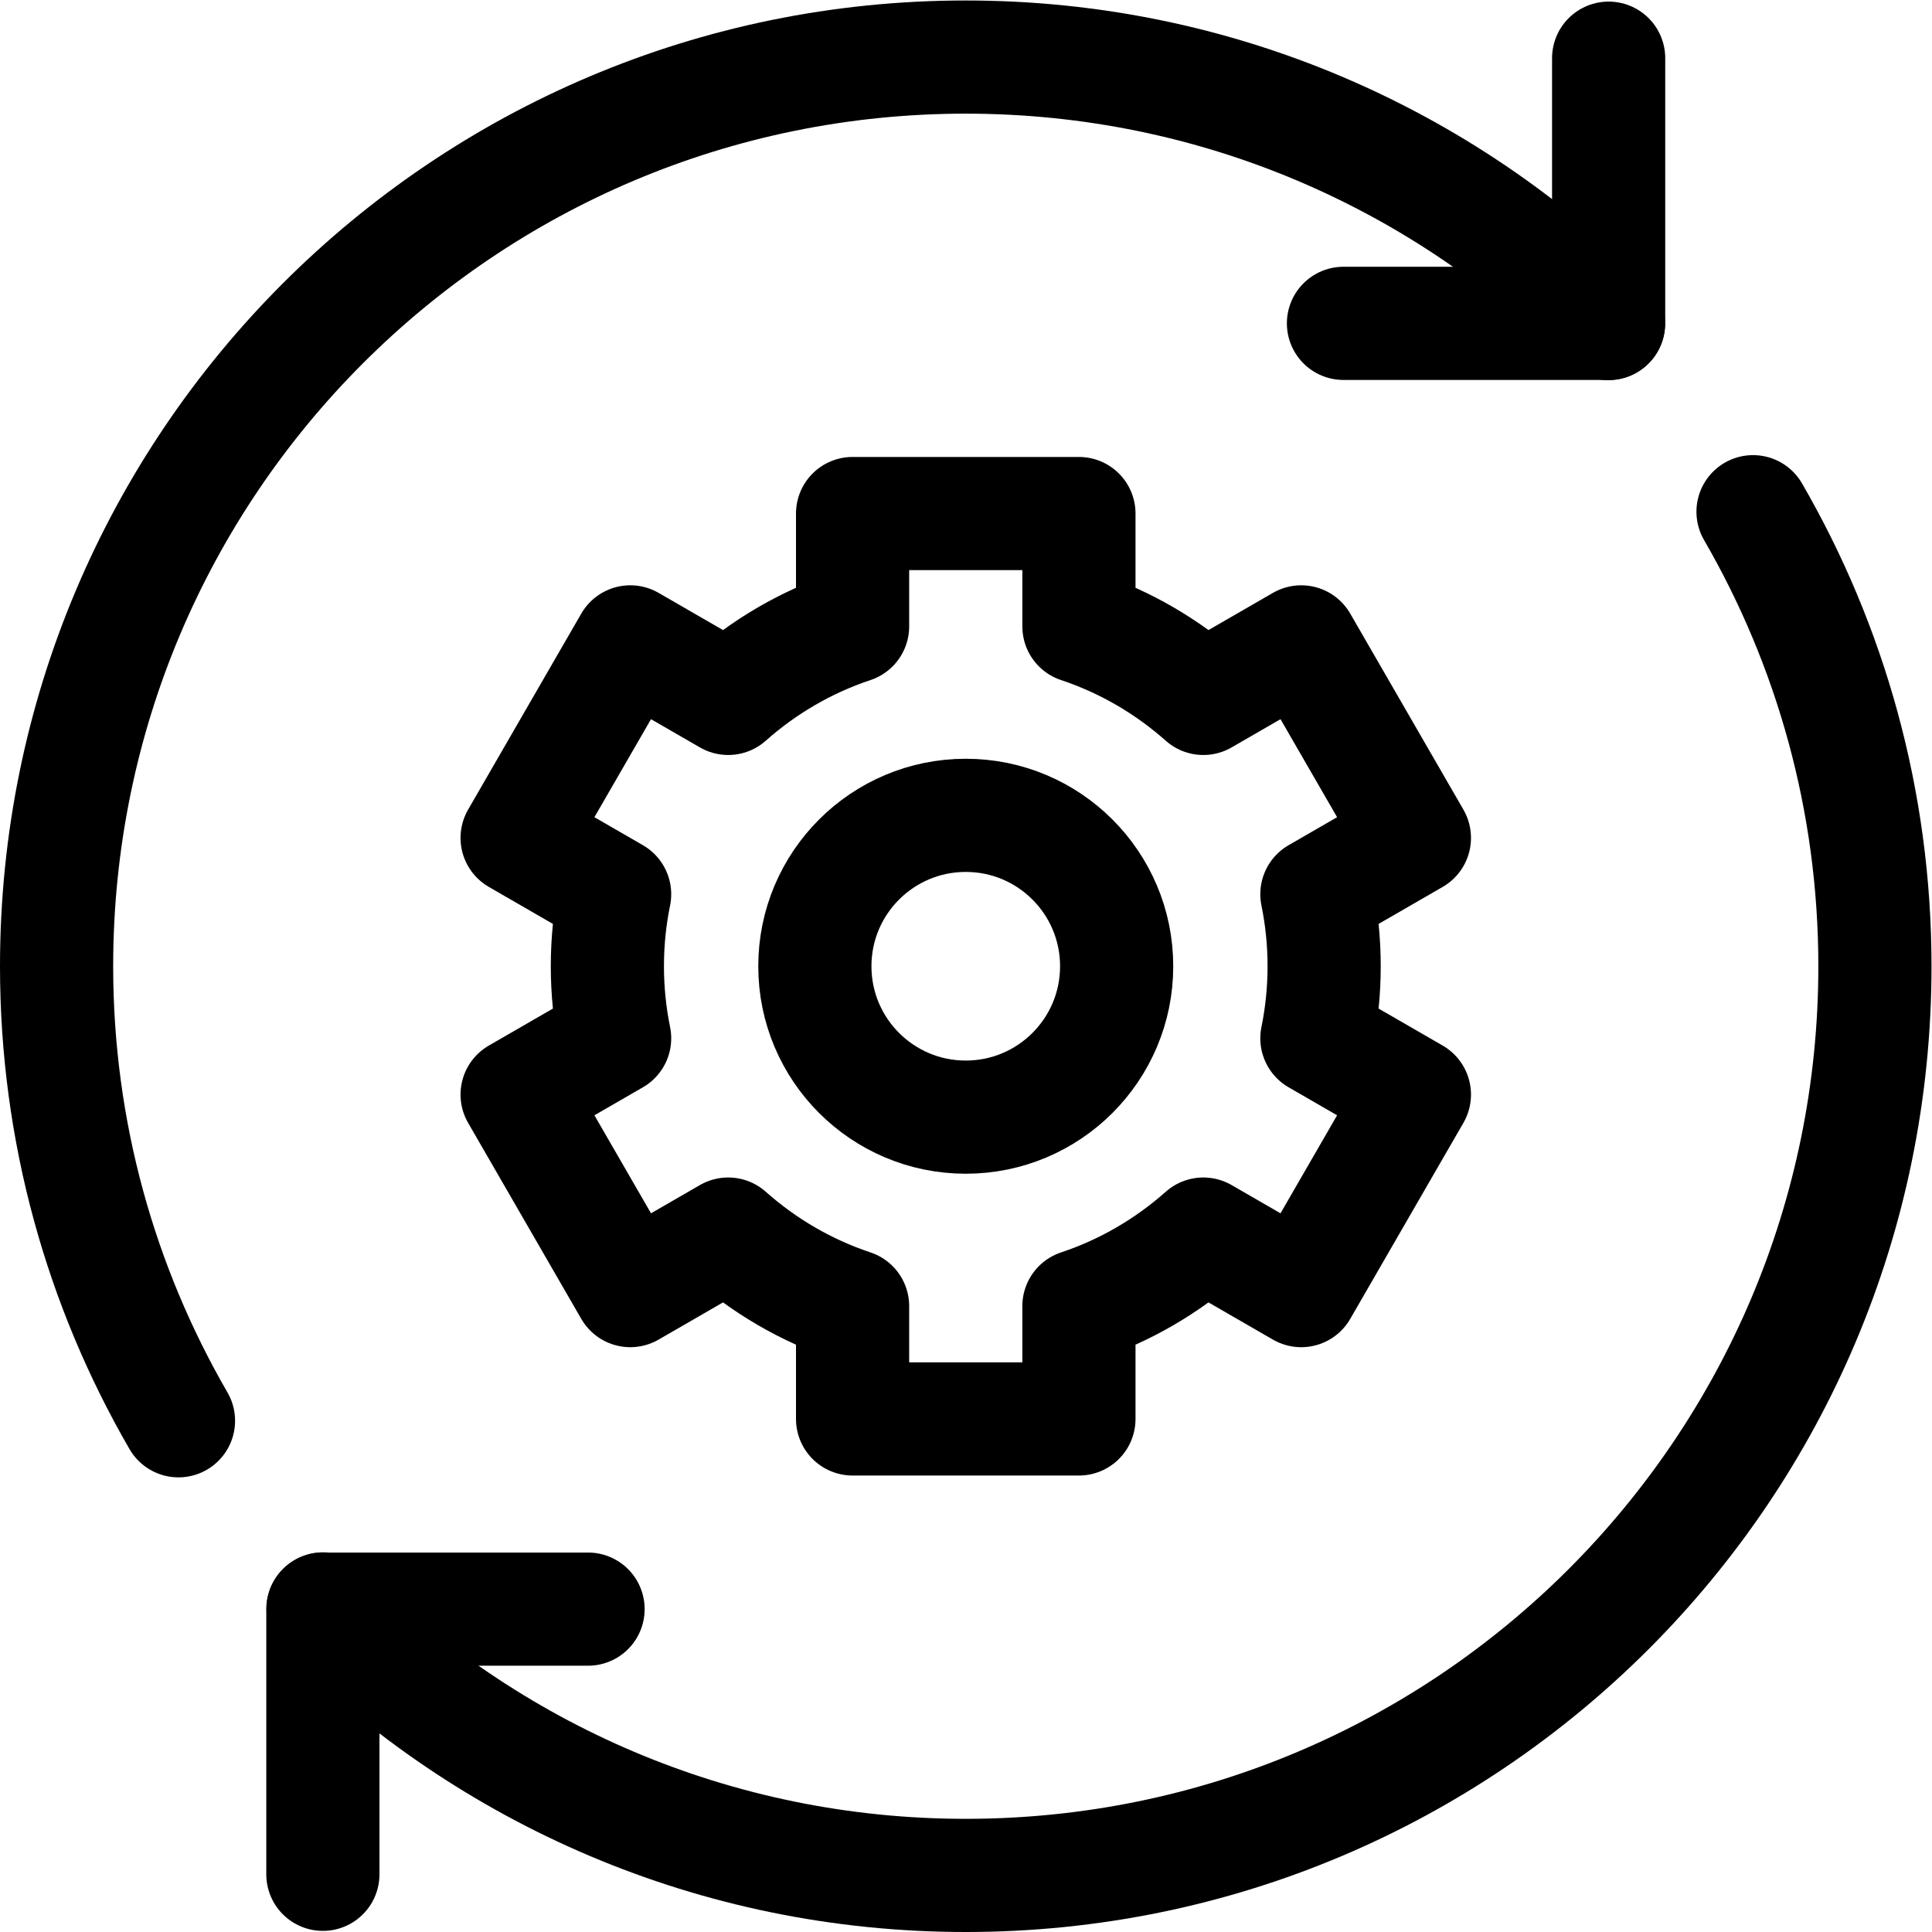 <?xml version="1.0" encoding="UTF-8" standalone="no"?>
<!-- Created with Inkscape (http://www.inkscape.org/) -->

<svg
   version="1.1"
   id="svg2151"
   xml:space="preserve"
   width="682.667"
   height="682.667"
   viewBox="0 0 682.667 682.667"
   xmlns="http://www.w3.org/2000/svg"
   xmlns:svg="http://www.w3.org/2000/svg"><defs
     id="defs2155"><clipPath
       clipPathUnits="userSpaceOnUse"
       id="clipPath2165"><path
         d="M 0,512 H 512 V 0 H 0 Z"
         id="path2163" /></clipPath></defs><g
     id="g2157"
     transform="matrix(1.333,0,0,-1.333,0,682.667)"><g
       id="g2159"><g
         id="g2161"
         clip-path="url(#clipPath2165)"><g
           id="g2167"
           transform="translate(426.413,496.705)"><path
             d="M 0,0 V -70.292 H -70.292"
             style="fill:none;stroke:#000000;stroke-width:30;stroke-linecap:round;stroke-linejoin:round;stroke-miterlimit:10;stroke-dasharray:none;stroke-opacity:1"
             id="path2169" /></g><g
           id="g2171"
           transform="translate(85.587,15.295)"><path
             d="M 0,0 V 70.292 H 70.292"
             style="fill:none;stroke:#000000;stroke-width:30;stroke-linecap:round;stroke-linejoin:round;stroke-miterlimit:10;stroke-dasharray:none;stroke-opacity:1"
             id="path2173" /></g><g
           id="g2175"
           transform="translate(47.313,135.515)"><path
             d="m 0,0 c -20.514,35.454 -32.313,76.58 -32.313,120.485 0,133.101 107.899,241 241,241 66.554,0 126.754,-27.02 170.352,-70.648"
             style="fill:none;stroke:#000000;stroke-width:30;stroke-linecap:round;stroke-linejoin:round;stroke-miterlimit:10;stroke-dasharray:none;stroke-opacity:1"
             id="path2177" /></g><g
           id="g2179"
           transform="translate(464.687,376.485)"><path
             d="m 0,0 c 20.515,-35.454 32.313,-76.58 32.313,-120.485 0,-133.101 -107.899,-241 -241,-241 -66.554,0 -126.755,27.02 -170.352,70.648"
             style="fill:none;stroke:#000000;stroke-width:30;stroke-linecap:round;stroke-linejoin:round;stroke-miterlimit:10;stroke-dasharray:none;stroke-opacity:1"
             id="path2181" /></g><g
           id="g2183"
           transform="translate(351,256)"><path
             d="m 0,0 c 0,6.542 -0.663,12.928 -1.923,19.097 l 25.847,14.922 -30,51.962 -25.953,-14.984 C -41.524,79.425 -52.684,85.987 -65,90.088 V 120 h -60 V 90.088 c -12.316,-4.101 -23.476,-10.663 -32.971,-19.091 l -25.953,14.984 -30,-51.962 25.847,-14.922 C -189.337,12.928 -190,6.542 -190,0 c 0,-6.542 0.663,-12.928 1.923,-19.097 l -25.847,-14.922 30,-51.962 25.953,14.984 c 9.495,-8.428 20.655,-14.991 32.971,-19.091 V -120 h 60 v 29.912 c 12.316,4.1 23.476,10.663 32.971,19.091 l 25.953,-14.984 30,51.962 -25.847,14.922 C -0.663,-12.928 0,-6.542 0,0 Z"
             style="fill:none;stroke:#000000;stroke-width:30;stroke-linecap:round;stroke-linejoin:round;stroke-miterlimit:10;stroke-dasharray:none;stroke-opacity:1"
             id="path2185" /></g><g
           id="g2187"
           transform="translate(296,256)"><path
             d="m 0,0 c 0,-22.091 -17.908,-40 -40,-40 -22.092,0 -40,17.909 -40,40 0,22.091 17.908,40 40,40 C -17.908,40 0,22.091 0,0 Z"
             style="fill:none;stroke:#000000;stroke-width:30;stroke-linecap:round;stroke-linejoin:round;stroke-miterlimit:10;stroke-dasharray:none;stroke-opacity:1"
             id="path2189" /></g></g></g></g></svg>

